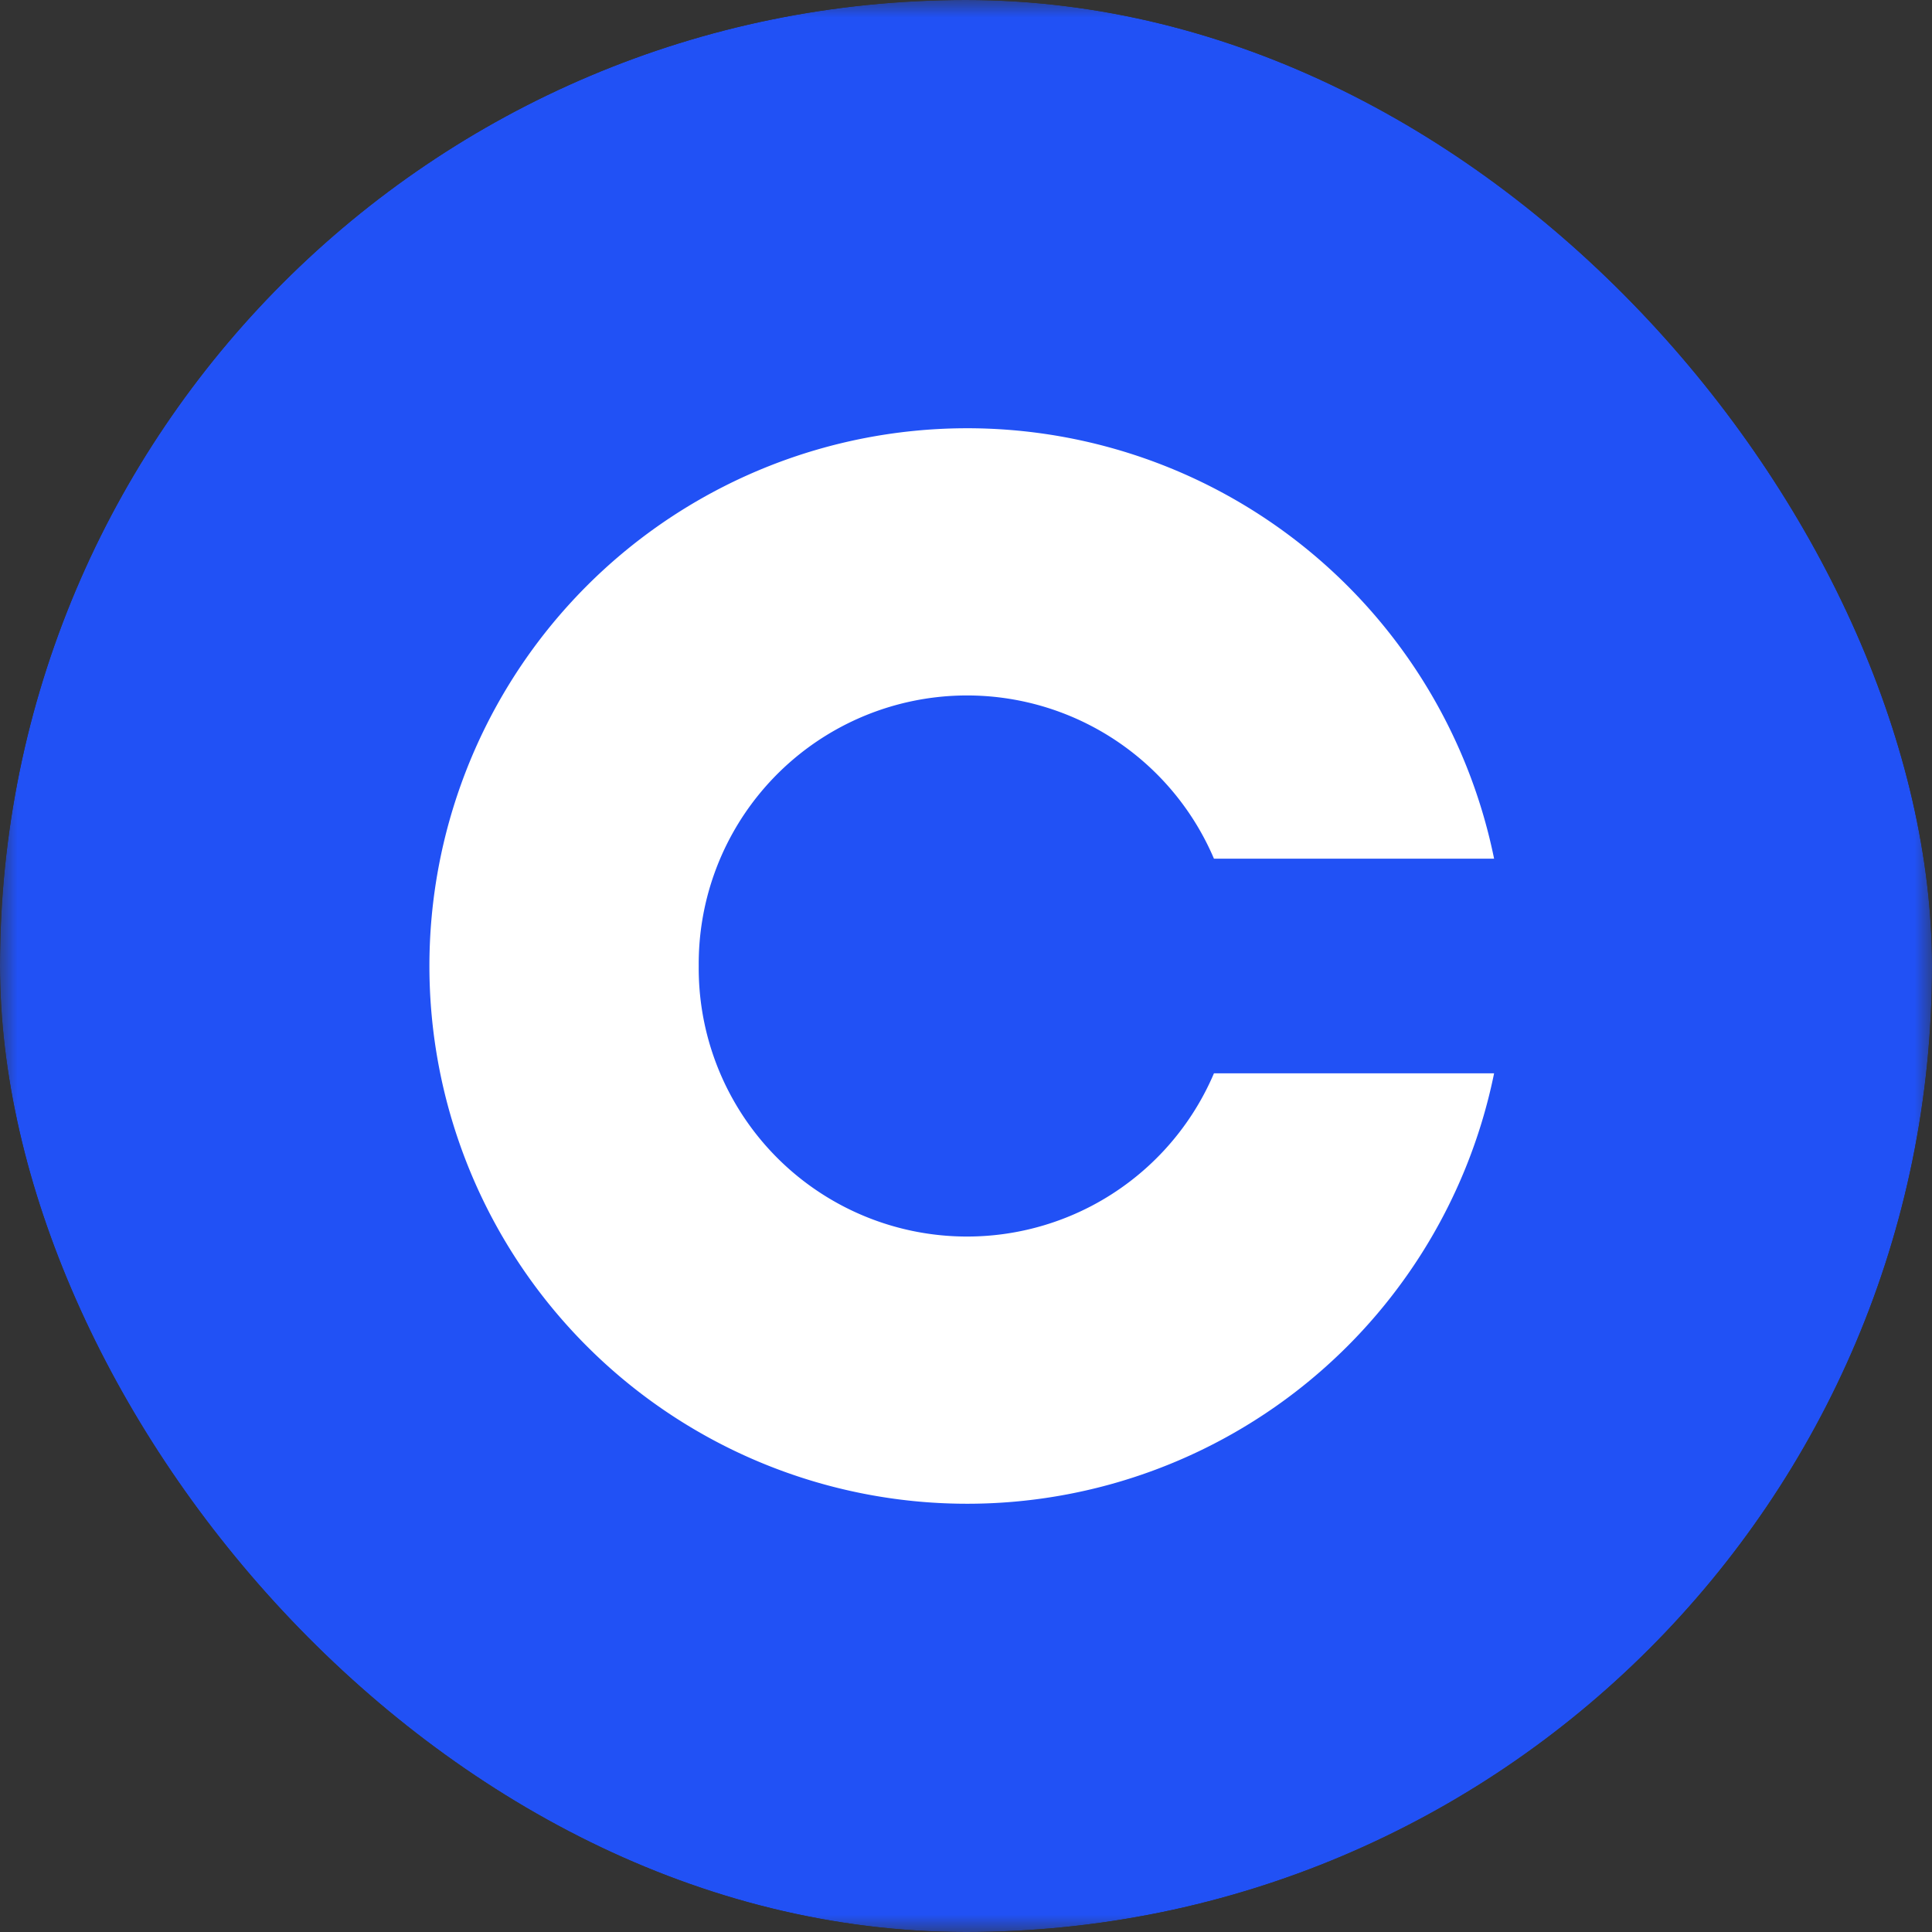 <svg xmlns="http://www.w3.org/2000/svg" width="56" height="56" fill="none"><rect width="100%" height="100%" fill="#333333" stroke="none"/><g clip-path="url(#a)"><mask id="b" width="56" height="56" x="0" y="0" maskUnits="userSpaceOnUse" style="mask-type:luminance"><path fill="#fff" d="M0 0h56v56H0V0Z"/></mask><g mask="url(#b)"><path fill="#2151F5" d="M0 0h56v56H0V0Z"/><path fill="#fff" d="M43.307 24.889h-8.12A7.778 7.778 0 0 0 20.253 28a7.778 7.778 0 0 0 14.934 3.111h8.12a15.587 15.587 0 1 1 0-6.222Z"/></g></g><defs><clipPath id="a"><rect width="56" height="56" fill="#fff" rx="28"/></clipPath></defs></svg>